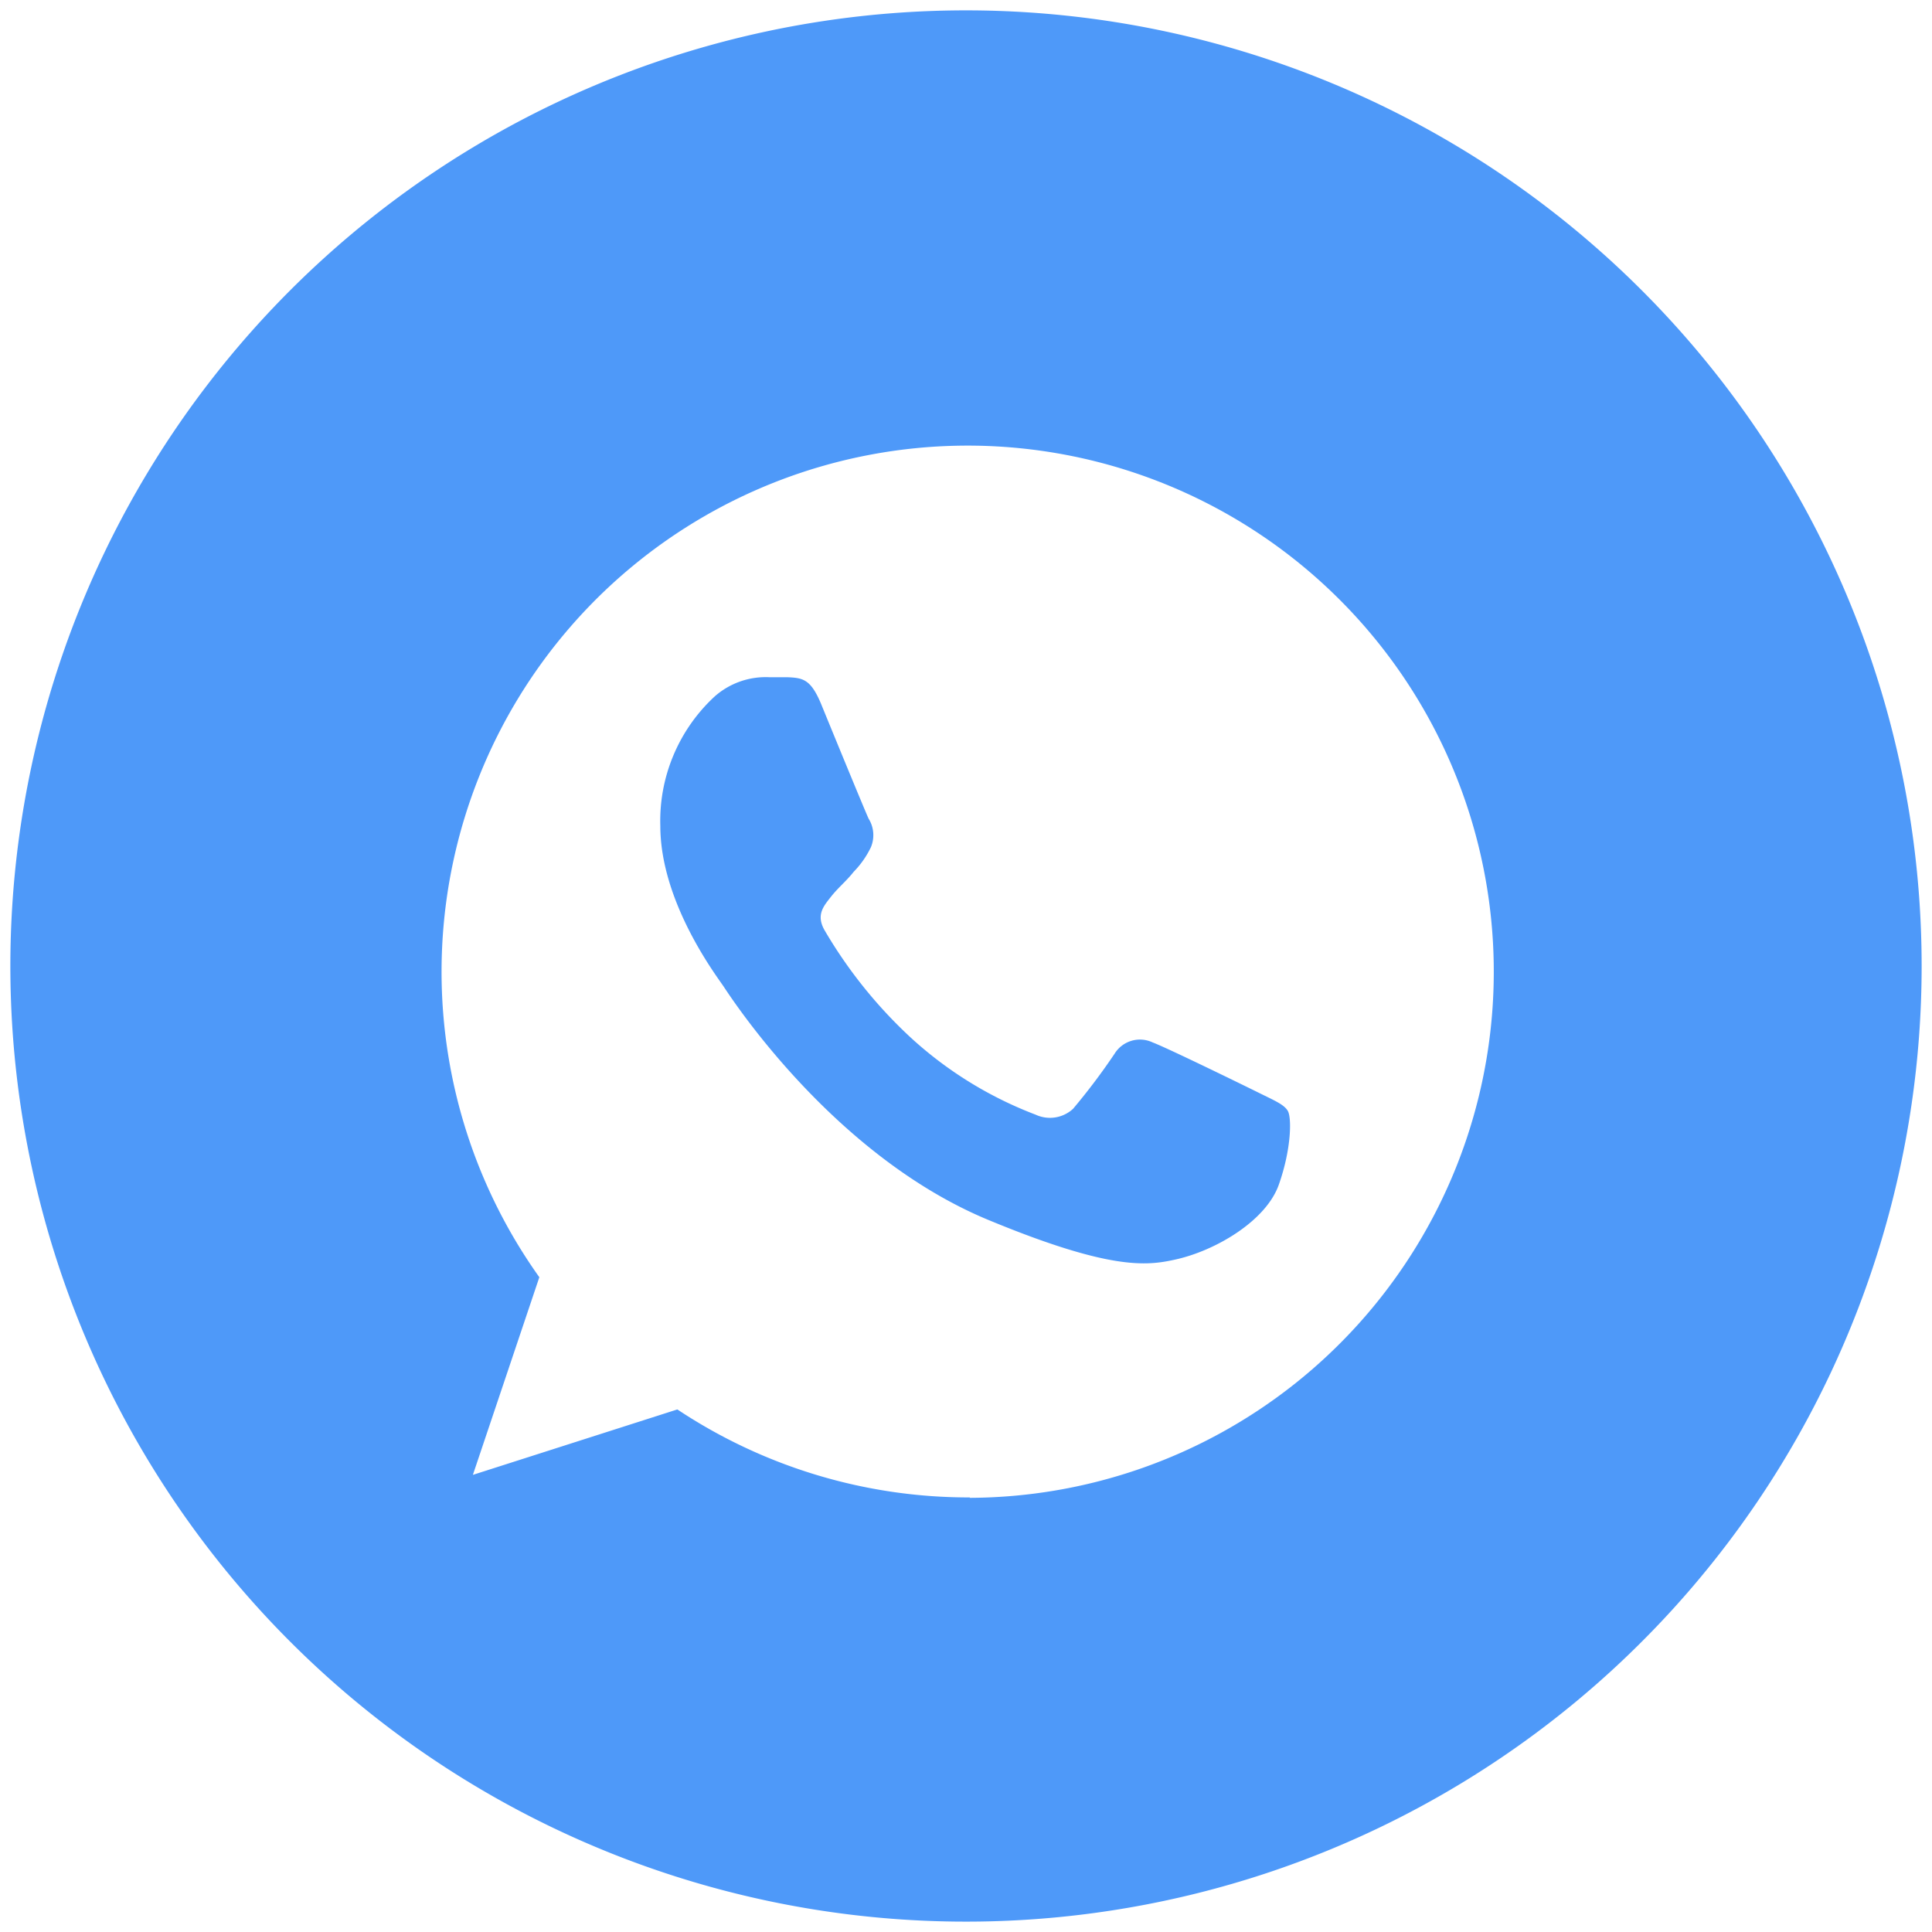 <svg id="Capa_1" data-name="Capa 1" xmlns="http://www.w3.org/2000/svg" viewBox="0 0 283.46 283.46"><defs><style>.cls-1{fill:#4e99f9;}</style></defs><title>Mesa de trabajo 4 copia 36</title><path class="cls-1" d="M184.69,160.33c-2.31-1.14-13.45-6.59-15.56-7.38a4.37,4.37,0,0,0-5.6,1.65,93.82,93.82,0,0,1-6.09,8.08,5,5,0,0,1-5.5.86,57.16,57.16,0,0,1-18.29-11.28A68.72,68.72,0,0,1,121,136.52c-1.33-2.29-.14-3.6.91-4.94s2.26-2.3,3.34-3.67a13.61,13.61,0,0,0,2.52-3.59,4.58,4.58,0,0,0-.33-4.21c-.54-1.16-5.14-12.35-7-16.9-1.52-3.6-2.67-3.75-4.94-3.85h-2.62a11.31,11.31,0,0,0-8,2.8,24.84,24.84,0,0,0-8,19c0,11.2,8.23,22,9.27,23.55s16,24.78,38.82,34.26c17.93,7.43,23.27,6.74,27.33,5.86,6-1.28,13.44-5.69,15.32-11s1.89-9.87,1.33-10.83S187,161.48,184.69,160.33Z"/><path class="cls-1" d="M141.73,1.52A140.21,140.21,0,1,0,281.94,141.73,140.22,140.22,0,0,0,141.73,1.52Zm.53,218.25.05-.07a77.23,77.23,0,0,1-42.93-12.91l-30,9.6,9.75-29a77.19,77.19,0,1,1,63.13,32.37Z"/></svg>